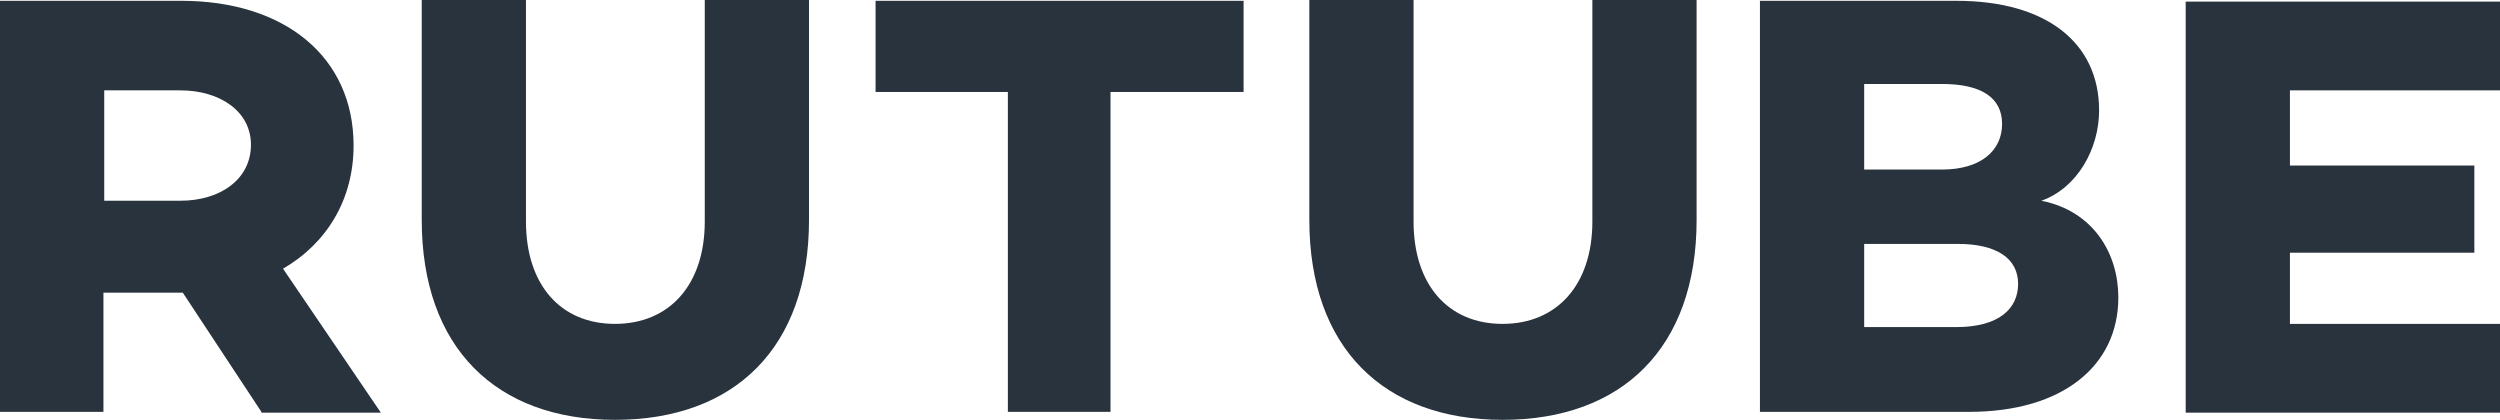 <svg class="rutubeDesktop" width="131" height="22" viewBox="0 0 131 22" fill="none" xmlns="http://www.w3.org/2000/svg">
  <path d="M13.697 21.581L9.579 15.337H9.537H5.42V21.581H0V0.042H9.495C14.915 0.042 18.528 2.975 18.528 7.627C18.528 10.434 17.142 12.739 14.831 14.08L19.957 21.623H13.697V21.581ZM5.462 10.518H9.453C11.554 10.518 13.15 9.387 13.15 7.585C13.15 5.825 11.512 4.735 9.453 4.735H5.462V10.518Z" fill="#29333d"></path>
  <path d="M42.392 11.524C42.392 18.229 38.485 22 32.225 22C26.007 22 22.099 18.229 22.099 11.524V0H27.561V11.608C27.561 14.918 29.368 16.971 32.225 16.971C35.082 16.971 36.93 14.918 36.93 11.608V0H42.392V11.524Z" fill="#29333d"></path>
  <path d="M65.122 4.819H58.19V21.581H52.812V4.819H45.88V0.042H65.164V4.819H65.122Z" fill="#29333d"></path>
  <path d="M88.902 11.524C88.902 18.229 84.995 22 78.734 22C72.516 22 68.609 18.229 68.609 11.524V0H74.071V11.608C74.071 14.918 75.877 16.971 78.734 16.971C81.591 16.971 83.44 14.918 83.44 11.608V0H88.902V11.524Z" fill="#29333d"></path>
  <path d="M111.001 15.589C111.001 19.151 108.102 21.581 103.186 21.581H92.221V0.042H102.514C107.262 0.042 109.993 2.263 109.993 5.783C109.993 7.794 108.858 9.848 106.968 10.518C109.699 11.063 111.001 13.284 111.001 15.589ZM97.683 4.4V8.884H101.758C103.817 8.884 104.909 7.878 104.909 6.495C104.909 5.112 103.817 4.4 101.758 4.4H97.683ZM105.749 14.876C105.749 13.535 104.615 12.781 102.598 12.781H97.683V17.139H102.514C104.741 17.139 105.749 16.175 105.749 14.876Z" fill="#29333d"></path>
  <path d="M119.992 4.735V8.674H129.656V13.242H119.992V16.972H131V21.623H114.53V0.084H131V4.735H119.992Z" fill="#29333d"></path>
</svg>